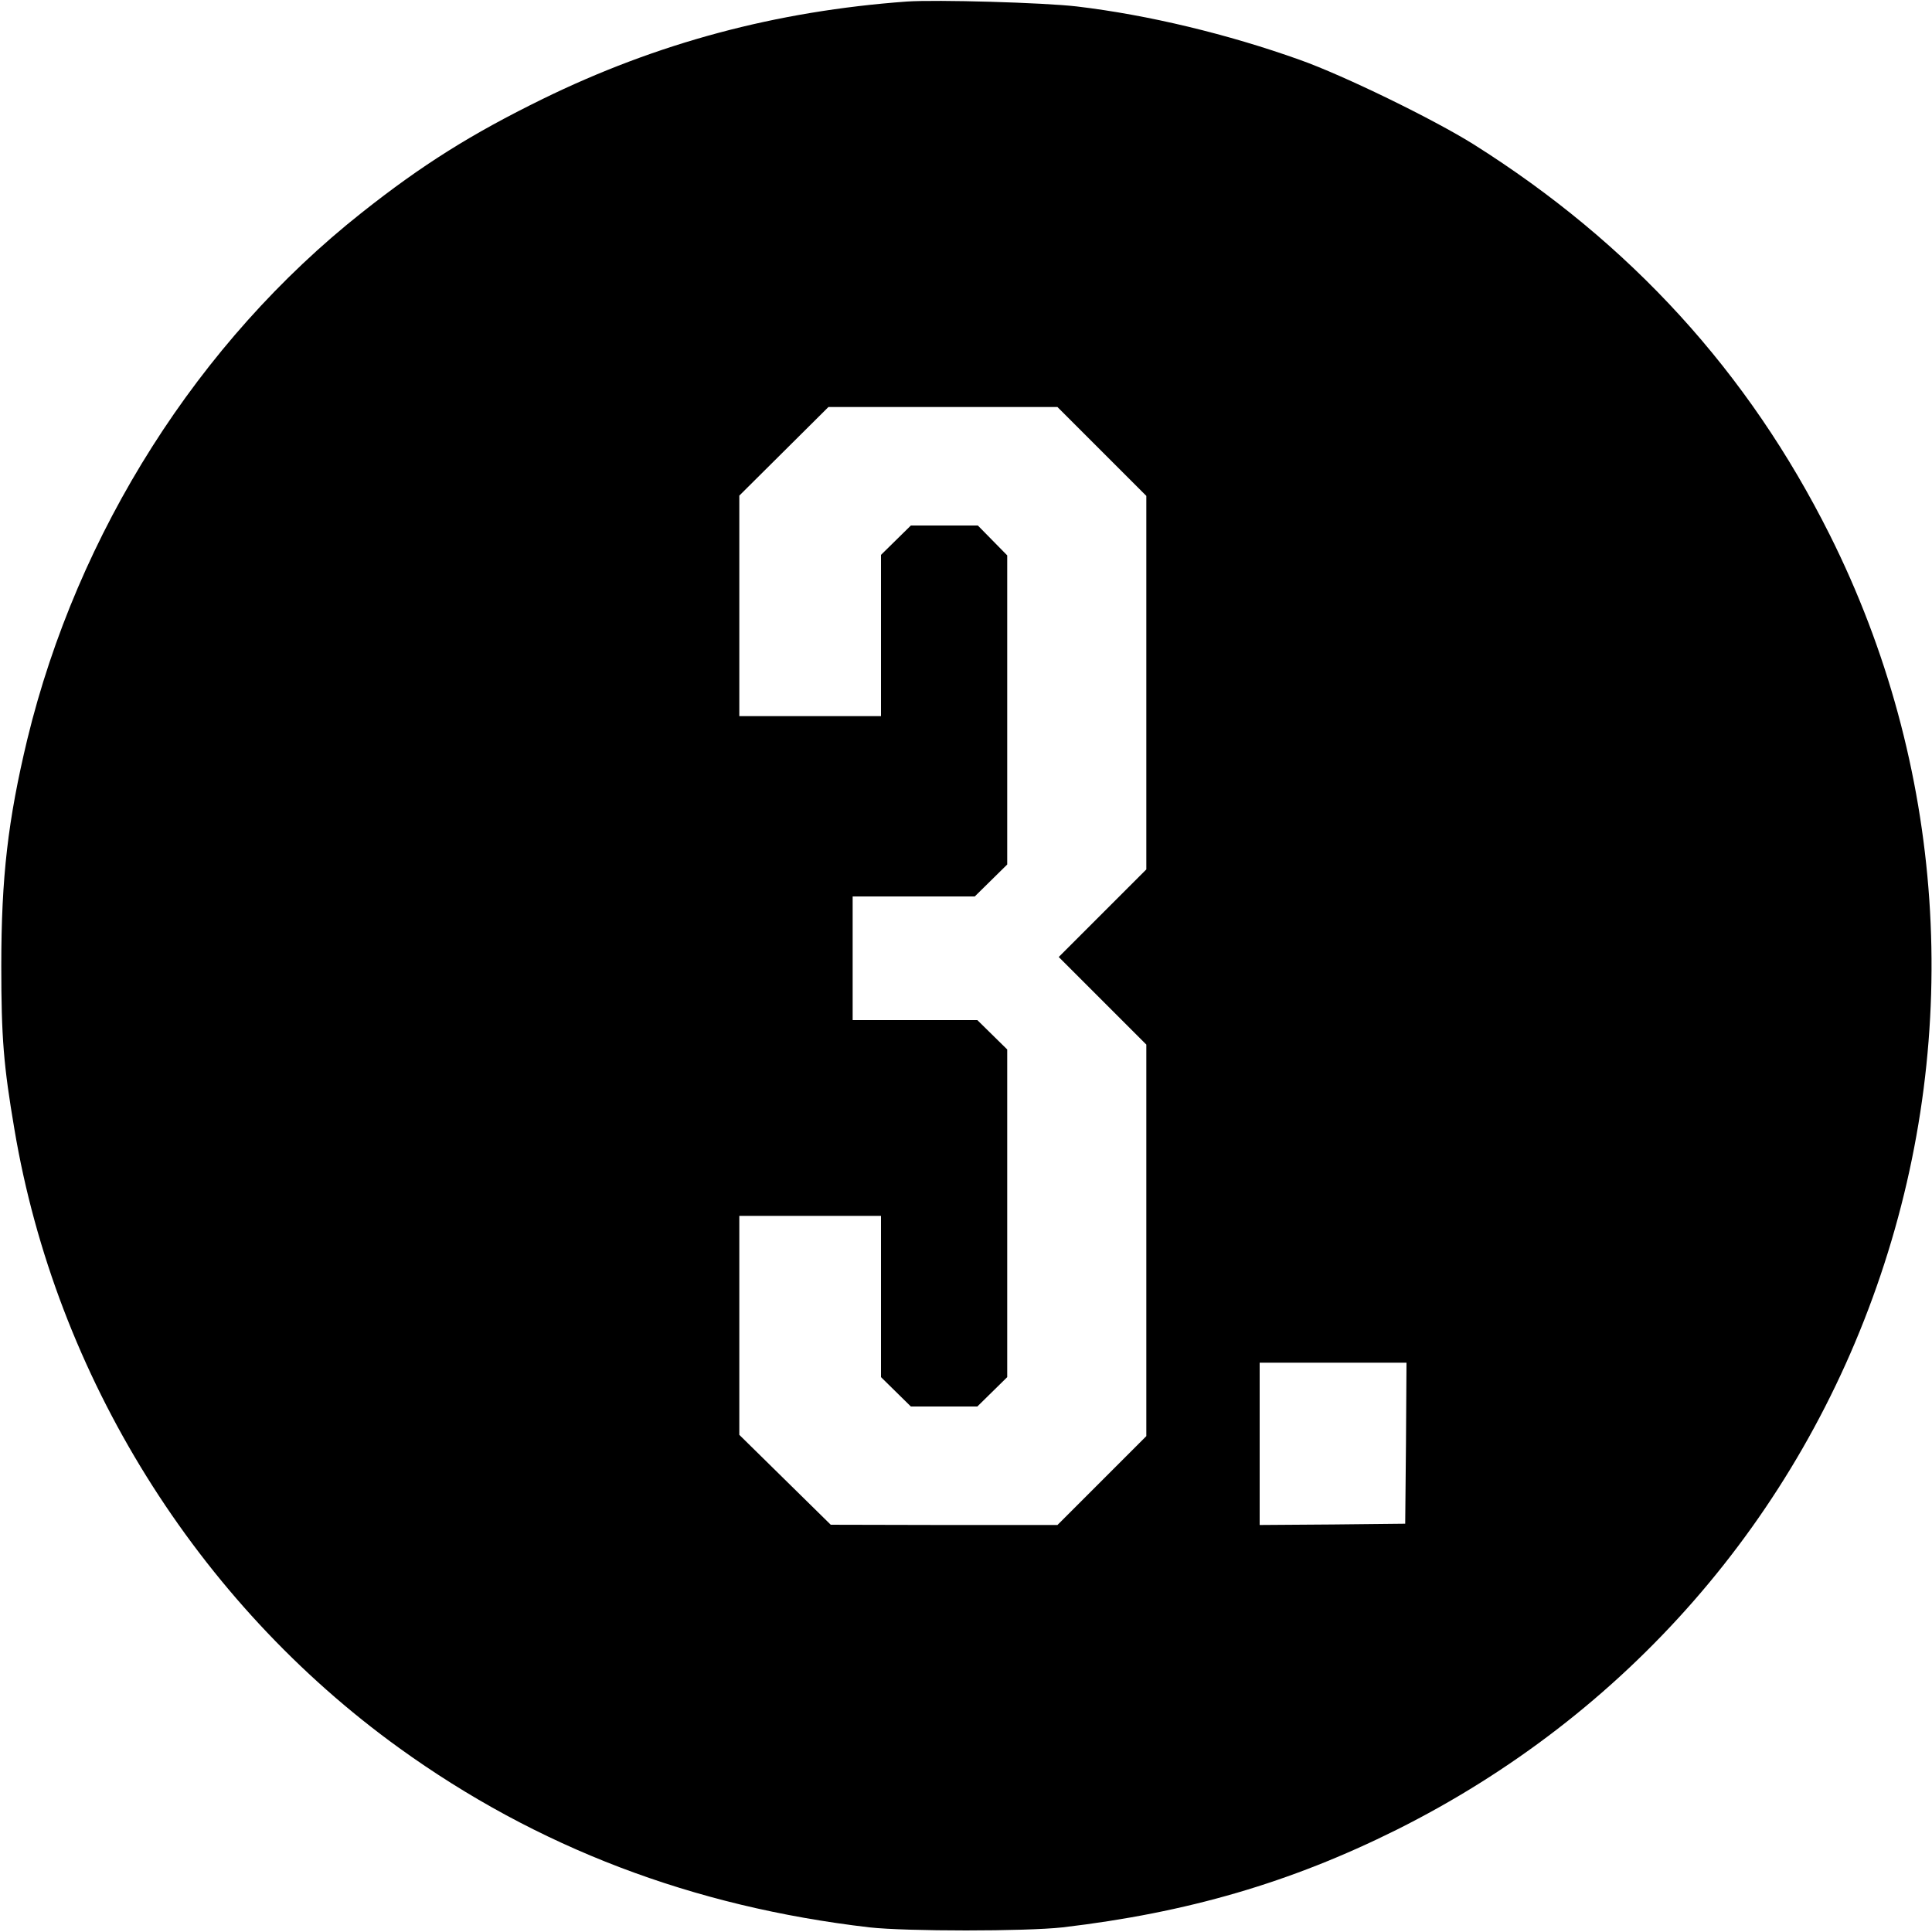 <?xml version="1.0" standalone="no"?>
<!DOCTYPE svg PUBLIC "-//W3C//DTD SVG 20010904//EN"
 "http://www.w3.org/TR/2001/REC-SVG-20010904/DTD/svg10.dtd">
<svg version="1.0" xmlns="http://www.w3.org/2000/svg"
 width="750pt" height="750pt" viewBox="0 0 750 750"
 preserveAspectRatio="xMidYMid meet">
<g transform="translate(0,750) scale(0.1,-0.1)"
fill="#000000" stroke="none">
<path d="M3520 7494 c-508 -37 -970 -161 -1415 -379 -275 -135 -465 -254 -700
-440 -635 -502 -1104 -1242 -1299 -2045 -75 -313 -101 -534 -101 -880 0 -278
9 -387 51 -634 161 -957 708 -1835 1494 -2402 535 -386 1139 -616 1825 -696
144 -16 606 -16 750 0 485 57 885 174 1295 378 894 446 1562 1211 1880 2153
321 950 250 1982 -197 2875 -316 631 -773 1132 -1383 1516 -155 97 -503 267
-675 328 -277 99 -587 174 -865 207 -129 15 -544 27 -660 19z m757 -1746 l173
-173 0 -725 0 -725 -170 -170 -170 -170 170 -170 170 -170 0 -760 0 -760 -172
-172 -173 -173 -440 0 -440 1 -177 174 -178 175 0 425 0 425 275 0 275 0 0
-313 0 -313 58 -57 58 -57 129 0 129 0 58 57 58 57 0 636 0 636 -58 57 -58 57
-242 0 -242 0 0 240 0 240 237 0 237 0 63 62 63 62 0 600 0 600 -57 58 -57 58
-130 0 -130 0 -58 -57 -58 -57 0 -313 0 -313 -275 0 -275 0 0 428 0 428 173
172 173 172 445 0 444 0 172 -172z m1181 -3850 l-3 -313 -282 -3 -283 -2 0
315 0 315 285 0 285 0 -2 -312z"/>
</g>
</svg>
